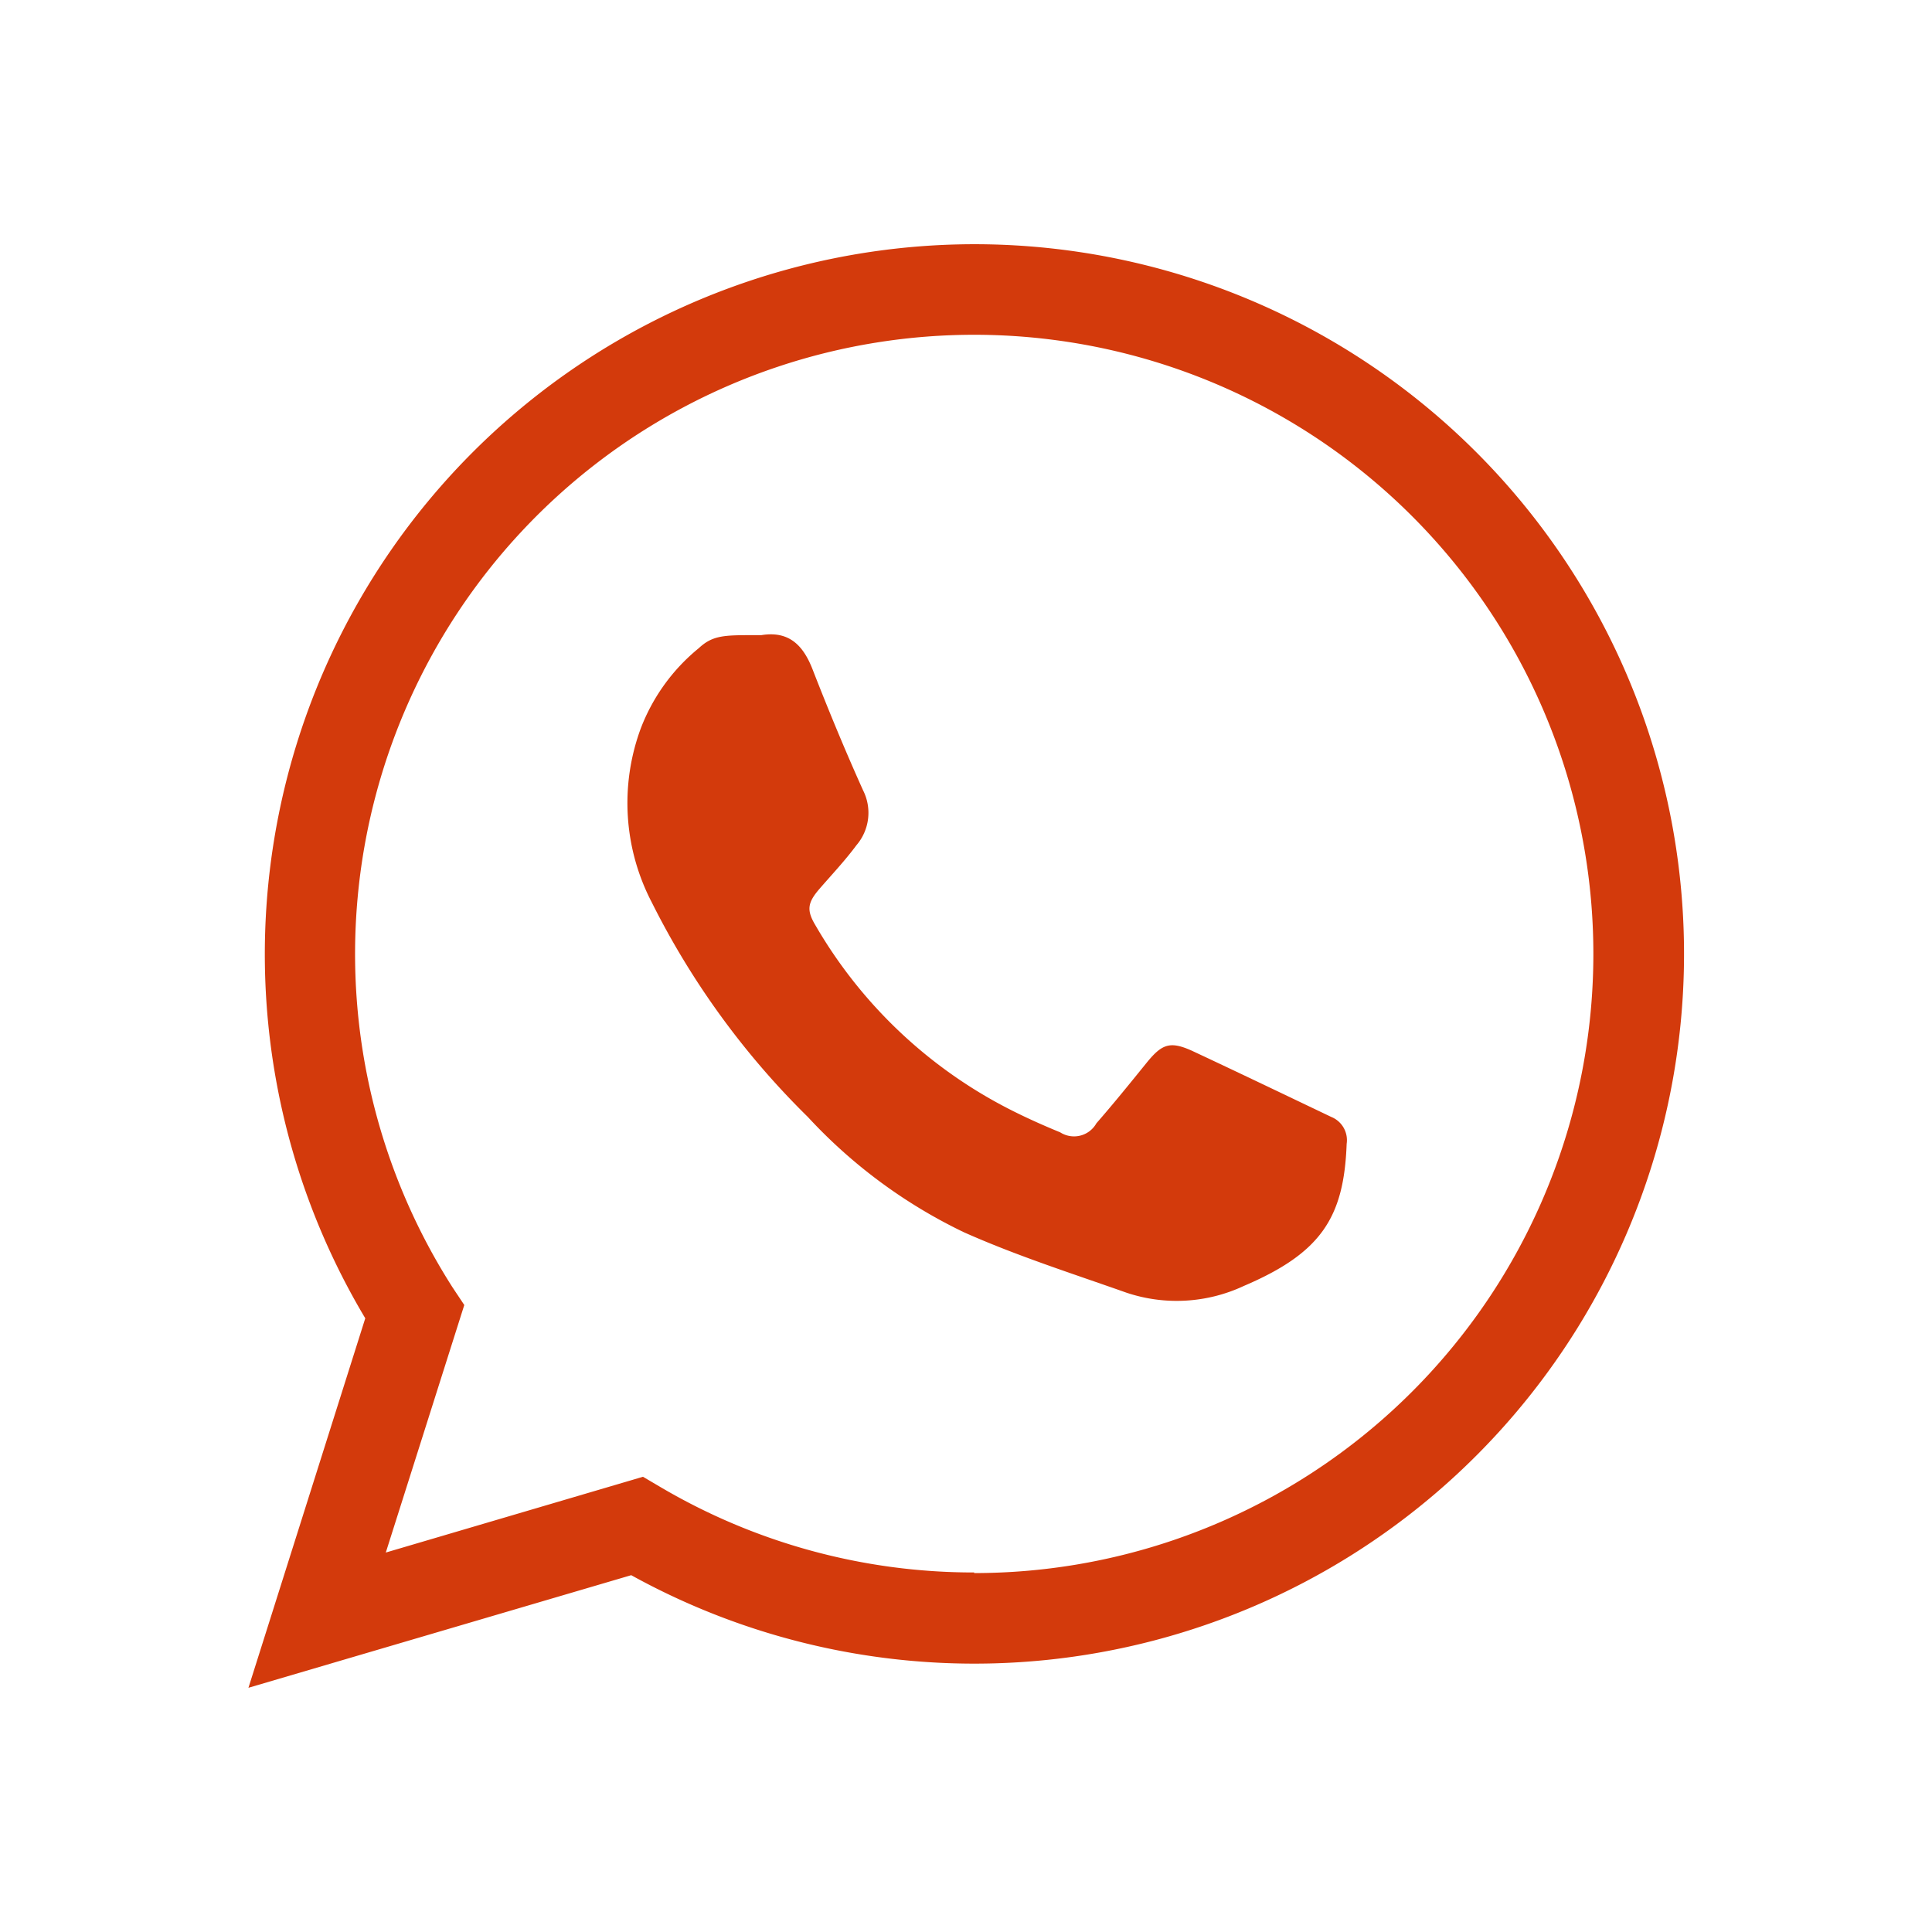 <svg xmlns="http://www.w3.org/2000/svg" viewBox="0 0 64 64"><defs><style>.cls-1{fill:#d33a0c;fill-rule:evenodd;}</style></defs><g id="Layer_1" data-name="Layer 1"><path class="cls-1" d="M32.27,8.09A23.52,23.52,0,0,0,12.1,43.67L8.23,55.91l12.68-3.73A23.51,23.51,0,1,0,32.27,8.09Zm0,44a20.43,20.43,0,0,1-10.41-2.84l-.56-.33-8.52,2.51,2.6-8.2L15,42.66a20.51,20.51,0,1,1,17.27,9.45Z"/><path class="cls-1" d="M44.1,37c-1.53-.73-3.07-1.47-4.61-2.19-.73-.33-1-.23-1.51.4s-1.1,1.36-1.66,2a.85.85,0,0,1-1.2.3c-.56-.23-1.12-.48-1.67-.76A15.65,15.65,0,0,1,27,30.63c-.29-.49-.24-.74.15-1.19S28,28.5,28.37,28a1.65,1.65,0,0,0,.22-1.82c-.59-1.31-1.14-2.64-1.67-4-.31-.8-.78-1.29-1.7-1.14H25c-1,0-1.39,0-1.85.43a6.35,6.35,0,0,0-1.92,2.65,7.12,7.12,0,0,0,.36,5.77A26.69,26.69,0,0,0,26.76,37a17.11,17.11,0,0,0,5.17,3.82c1.75.78,3.57,1.36,5.38,2a5.24,5.24,0,0,0,3.89-.22c2.58-1.1,3.32-2.28,3.41-4.71A.83.83,0,0,0,44.1,37Z"/></g></svg>